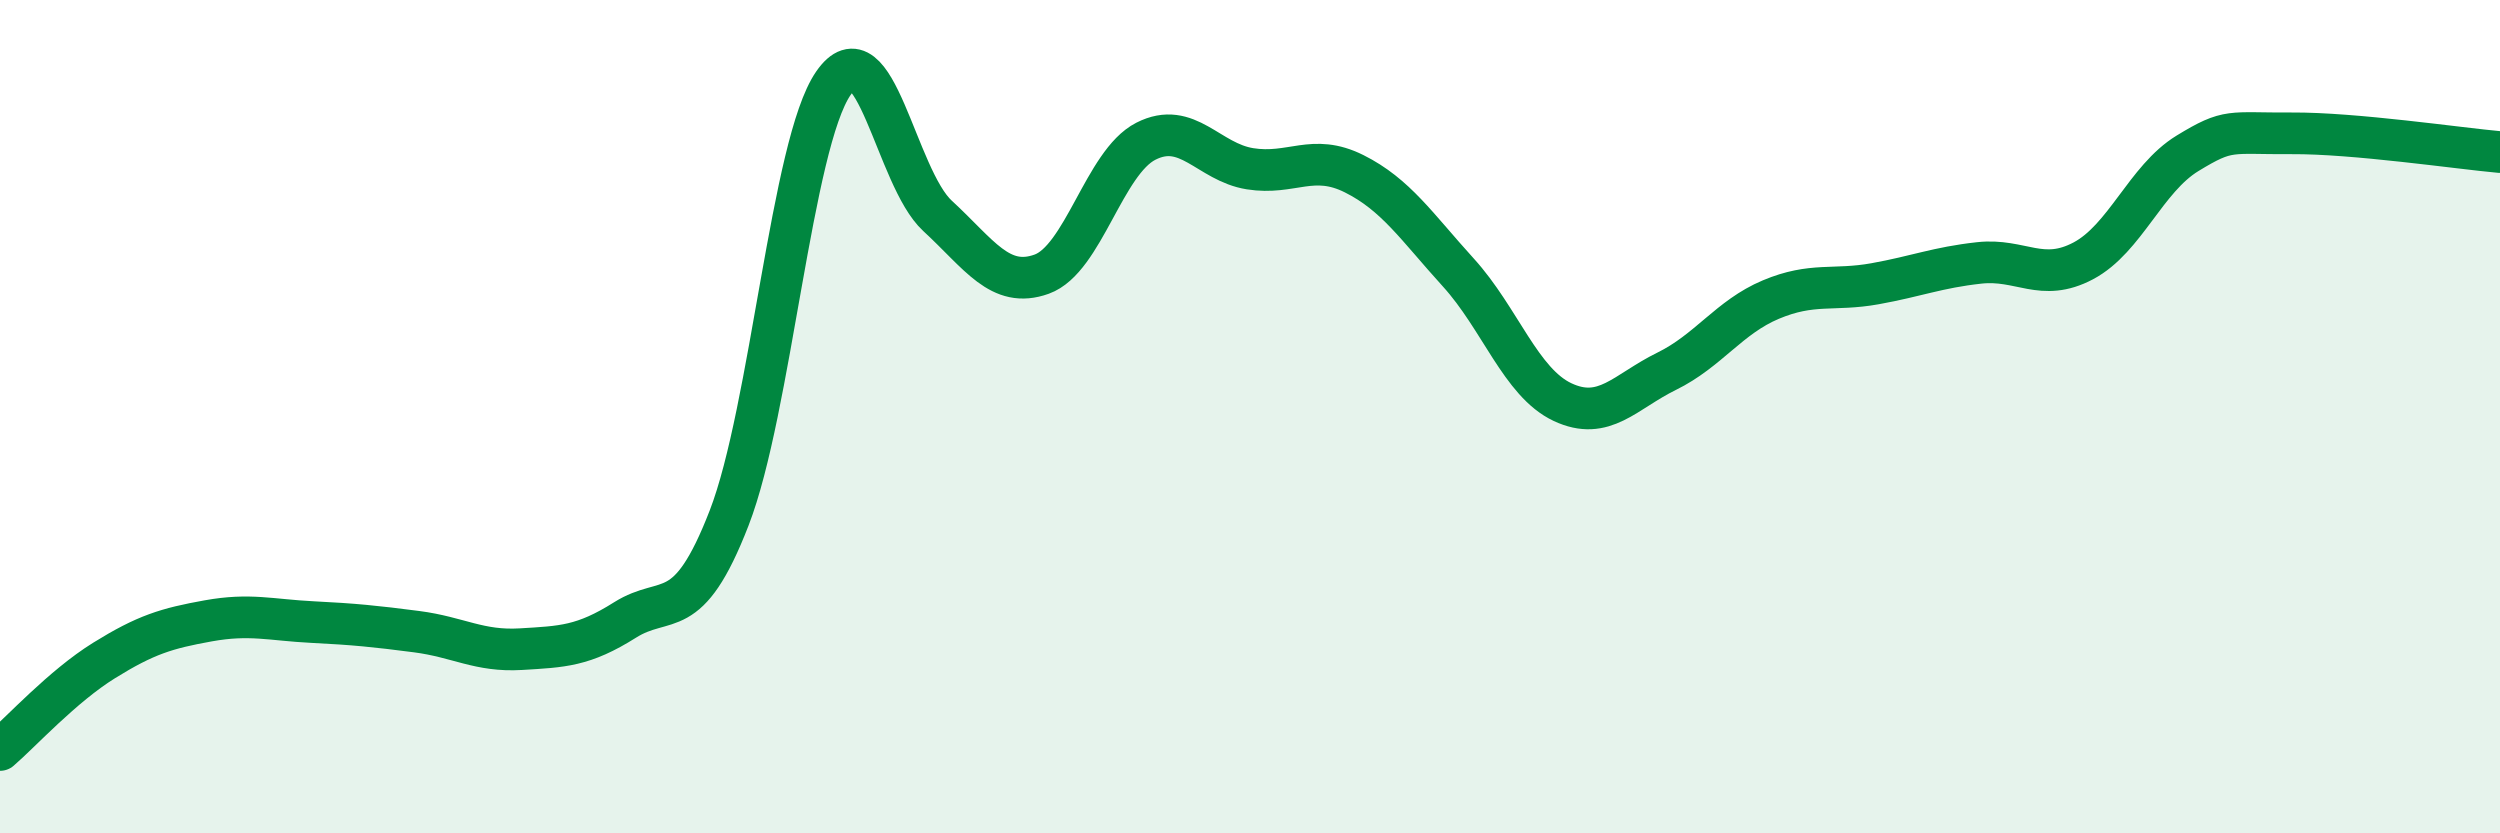 
    <svg width="60" height="20" viewBox="0 0 60 20" xmlns="http://www.w3.org/2000/svg">
      <path
        d="M 0,18 C 0.5,17.57 1.5,16.47 2.5,15.85 C 3.5,15.23 4,15.08 5,14.9 C 6,14.72 6.5,14.88 7.5,14.93 C 8.5,14.98 9,15.03 10,15.16 C 11,15.29 11.5,15.64 12.5,15.58 C 13.5,15.52 14,15.51 15,14.88 C 16,14.25 16.5,15.01 17.5,12.43 C 18.5,9.85 19,3.45 20,2 C 21,0.55 21.5,4.26 22.5,5.18 C 23.5,6.1 24,6.94 25,6.58 C 26,6.22 26.5,3.9 27.5,3.39 C 28.5,2.88 29,3.89 30,4.05 C 31,4.21 31.5,3.67 32.5,4.17 C 33.5,4.67 34,5.44 35,6.54 C 36,7.64 36.5,9.18 37.5,9.65 C 38.5,10.12 39,9.4 40,8.91 C 41,8.42 41.5,7.61 42.5,7.19 C 43.5,6.77 44,6.99 45,6.81 C 46,6.63 46.5,6.42 47.5,6.31 C 48.5,6.2 49,6.79 50,6.26 C 51,5.73 51.5,4.29 52.5,3.68 C 53.5,3.07 53.5,3.21 55,3.2 C 56.5,3.19 59,3.56 60,3.65L60 20L0 20Z"
        fill="#008740"
        opacity="0.1"
        stroke-linecap="round"
        stroke-linejoin="round"
      />
      <path
        d="M 0,18 C 0.5,17.57 1.5,16.47 2.5,15.85 C 3.5,15.23 4,15.08 5,14.9 C 6,14.72 6.5,14.88 7.5,14.93 C 8.5,14.98 9,15.03 10,15.16 C 11,15.29 11.5,15.64 12.5,15.58 C 13.5,15.52 14,15.51 15,14.88 C 16,14.25 16.5,15.01 17.5,12.43 C 18.5,9.85 19,3.45 20,2 C 21,0.55 21.5,4.26 22.5,5.18 C 23.5,6.1 24,6.94 25,6.58 C 26,6.22 26.5,3.9 27.5,3.39 C 28.5,2.88 29,3.89 30,4.05 C 31,4.21 31.5,3.67 32.5,4.17 C 33.5,4.67 34,5.44 35,6.54 C 36,7.64 36.5,9.18 37.5,9.65 C 38.5,10.12 39,9.4 40,8.91 C 41,8.42 41.5,7.61 42.5,7.19 C 43.5,6.77 44,6.99 45,6.81 C 46,6.63 46.5,6.42 47.5,6.31 C 48.5,6.2 49,6.79 50,6.26 C 51,5.73 51.5,4.29 52.5,3.68 C 53.5,3.07 53.5,3.21 55,3.2 C 56.5,3.19 59,3.56 60,3.65"
        stroke="#008740"
        stroke-width="1"
        fill="none"
        stroke-linecap="round"
        stroke-linejoin="round"
      />
    </svg>
  